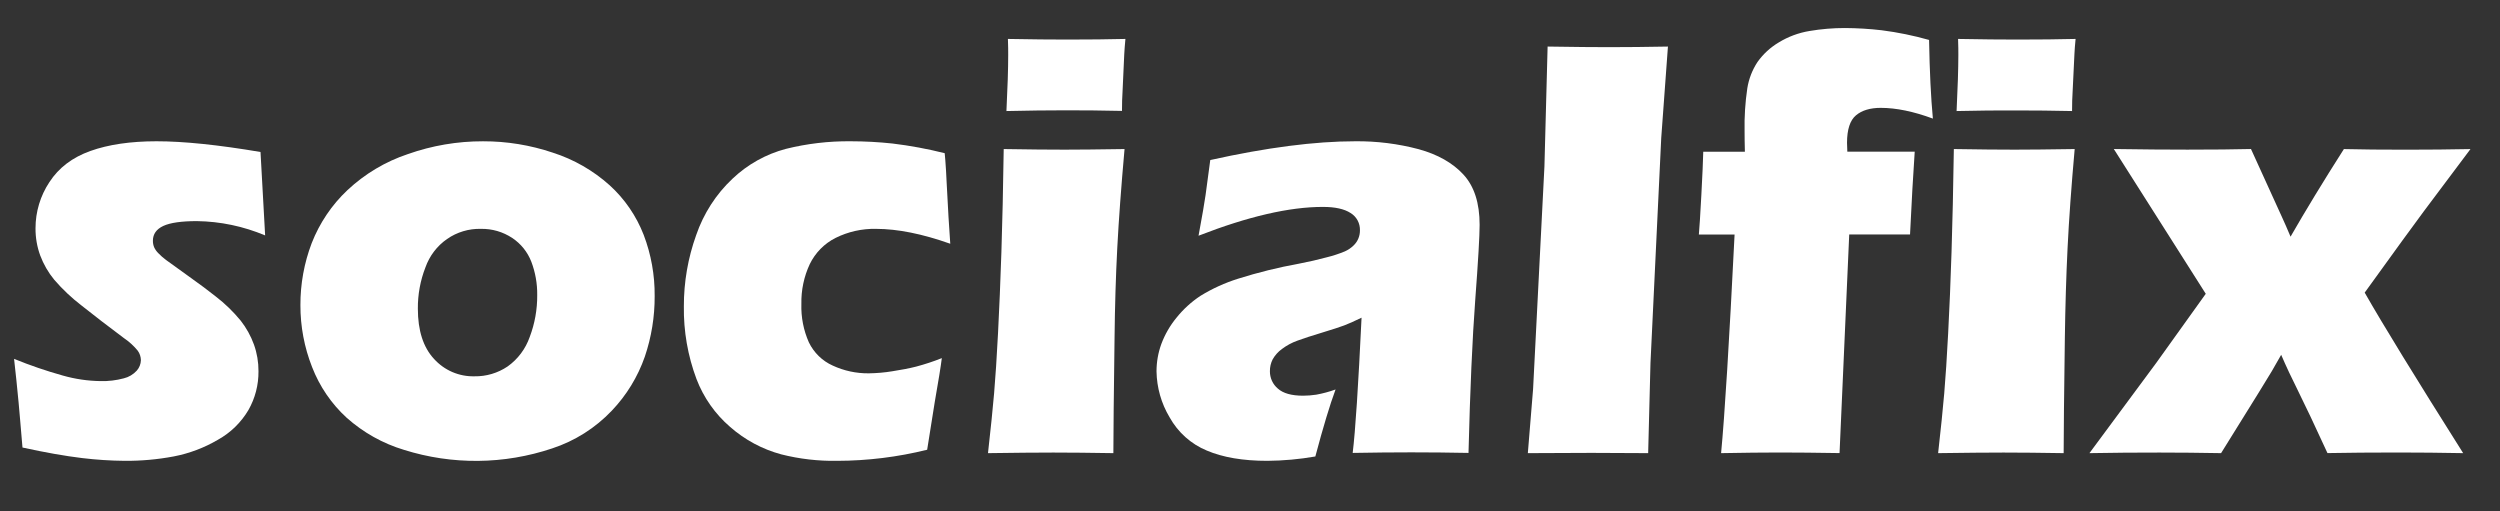 <svg width="132" height="27" viewBox="0 0 132 27" fill="none" xmlns="http://www.w3.org/2000/svg">
<rect x="0" y="0" width="132" height="27" fill="#333333" stroke="none"/>
<path d="M1.187 23.629C1.145 23.168 1.103 22.682 1.063 22.173C1.023 21.664 0.957 20.967 0.866 20.081L0.743 18.948C1.584 19.291 2.443 19.585 3.317 19.829C3.966 20.014 4.635 20.113 5.309 20.122C5.723 20.133 6.136 20.083 6.536 19.976C6.8 19.913 7.04 19.77 7.224 19.567C7.358 19.416 7.434 19.221 7.44 19.017C7.436 18.839 7.38 18.666 7.277 18.522C7.067 18.263 6.82 18.038 6.545 17.853C5.701 17.223 4.958 16.651 4.315 16.139C3.786 15.735 3.3 15.276 2.864 14.771C2.548 14.387 2.297 13.953 2.122 13.485C1.955 13.026 1.872 12.541 1.875 12.052C1.875 11.183 2.131 10.334 2.61 9.614C3.1 8.859 3.821 8.311 4.774 7.971C5.726 7.631 6.889 7.46 8.262 7.459C9.696 7.459 11.527 7.648 13.755 8.025L13.999 12.43C12.855 11.948 11.632 11.691 10.394 11.675C9.579 11.675 8.988 11.76 8.621 11.93C8.256 12.102 8.073 12.361 8.073 12.713C8.072 12.827 8.093 12.94 8.134 13.046C8.19 13.169 8.268 13.28 8.365 13.374C8.489 13.503 8.623 13.621 8.767 13.727C8.926 13.847 9.316 14.128 9.935 14.569C10.554 15.009 11.039 15.371 11.39 15.653C11.878 16.028 12.322 16.458 12.713 16.936C13.009 17.315 13.244 17.739 13.409 18.194C13.57 18.645 13.651 19.122 13.648 19.602C13.655 20.323 13.471 21.031 13.115 21.654C12.725 22.312 12.169 22.852 11.505 23.22C10.783 23.644 9.996 23.941 9.176 24.099C8.322 24.26 7.455 24.338 6.586 24.332C5.834 24.325 5.082 24.276 4.335 24.186C3.432 24.077 2.383 23.892 1.187 23.629Z" fill="white"/>
<path d="M25.502 7.46C26.756 7.457 28.003 7.66 29.193 8.062C30.298 8.416 31.318 9.001 32.187 9.78C32.981 10.5 33.599 11.4 33.989 12.407C34.38 13.435 34.576 14.529 34.566 15.631C34.572 16.72 34.396 17.802 34.047 18.831C33.674 19.899 33.079 20.872 32.302 21.685C31.43 22.602 30.348 23.285 29.154 23.676C26.618 24.528 23.884 24.555 21.332 23.753C20.213 23.417 19.18 22.838 18.303 22.056C17.499 21.32 16.874 20.404 16.478 19.381C16.068 18.341 15.859 17.231 15.862 16.111C15.858 14.992 16.06 13.882 16.457 12.839C16.873 11.774 17.518 10.818 18.345 10.039C19.264 9.179 20.354 8.529 21.541 8.134C22.815 7.685 24.154 7.457 25.502 7.46ZM25.394 12.084C24.757 12.067 24.13 12.254 23.604 12.62C23.078 12.985 22.678 13.51 22.462 14.12C22.192 14.813 22.057 15.553 22.063 16.298C22.063 17.452 22.347 18.336 22.914 18.948C23.185 19.248 23.515 19.485 23.884 19.644C24.252 19.802 24.65 19.879 25.05 19.869C25.672 19.88 26.283 19.699 26.802 19.349C27.342 18.966 27.75 18.421 27.97 17.79C28.237 17.086 28.371 16.337 28.365 15.582C28.373 14.98 28.268 14.383 28.055 13.822C27.856 13.306 27.503 12.867 27.046 12.565C26.555 12.24 25.98 12.073 25.394 12.084Z" fill="white"/>
<path d="M49.728 18.909C49.677 19.328 49.553 20.099 49.356 21.22L48.954 23.746C47.399 24.132 45.804 24.329 44.204 24.332C43.207 24.349 42.212 24.234 41.245 23.989C40.251 23.72 39.33 23.226 38.552 22.543C37.761 21.863 37.149 20.993 36.774 20.011C36.315 18.786 36.089 17.484 36.108 16.174C36.105 14.891 36.325 13.618 36.758 12.414C37.148 11.276 37.807 10.252 38.678 9.434C39.473 8.68 40.44 8.14 41.493 7.861C42.612 7.583 43.761 7.448 44.913 7.459C45.652 7.46 46.391 7.499 47.126 7.578C48.053 7.69 48.973 7.861 49.88 8.088L49.912 8.45C49.941 8.829 49.965 9.214 49.981 9.607C49.997 10 50.031 10.621 50.082 11.47L50.174 12.87C48.698 12.347 47.393 12.085 46.259 12.084C45.517 12.067 44.782 12.232 44.116 12.563C43.525 12.86 43.047 13.347 42.755 13.947C42.449 14.603 42.298 15.322 42.313 16.048C42.291 16.746 42.426 17.439 42.708 18.076C42.973 18.623 43.419 19.058 43.969 19.303C44.566 19.58 45.216 19.719 45.872 19.712C46.29 19.706 46.706 19.67 47.118 19.602C47.599 19.529 48.017 19.447 48.371 19.357C48.832 19.235 49.285 19.085 49.728 18.909Z" fill="white"/>
<path d="M52.166 23.926C52.31 22.648 52.417 21.595 52.489 20.766C52.56 19.937 52.629 18.878 52.696 17.59C52.763 16.3 52.822 14.874 52.874 13.312C52.925 11.751 52.966 9.937 52.996 7.87C54.342 7.892 55.416 7.903 56.218 7.902C56.95 7.902 58.003 7.891 59.376 7.87C59.199 9.854 59.071 11.594 58.992 13.089C58.914 14.585 58.866 16.174 58.848 17.856C58.808 20.834 58.787 22.857 58.786 23.926C57.56 23.906 56.503 23.895 55.614 23.895C54.724 23.895 53.575 23.906 52.166 23.926ZM53.14 5.863C53.202 4.614 53.233 3.628 53.233 2.905C53.233 2.695 53.233 2.413 53.218 2.056C54.468 2.079 55.515 2.09 56.359 2.089C57.524 2.089 58.545 2.078 59.422 2.056C59.392 2.382 59.371 2.654 59.36 2.874L59.271 4.818C59.251 5.111 59.241 5.457 59.241 5.856C58.219 5.833 57.238 5.823 56.3 5.824C55.329 5.824 54.276 5.837 53.14 5.863Z" fill="white"/>
<path d="M63.283 12.446C63.475 11.406 63.599 10.691 63.654 10.299C63.709 9.907 63.791 9.291 63.902 8.45C66.873 7.79 69.426 7.459 71.562 7.459C72.69 7.448 73.814 7.588 74.905 7.877C75.916 8.155 76.705 8.603 77.273 9.221C77.841 9.84 78.125 10.724 78.124 11.873C78.124 12.459 78.047 13.778 77.893 15.831C77.739 17.883 77.621 20.577 77.537 23.914C76.527 23.894 75.52 23.884 74.519 23.884C73.548 23.884 72.516 23.894 71.422 23.914C71.563 22.762 71.719 20.382 71.89 16.774C71.499 16.964 71.193 17.1 70.971 17.183C70.75 17.267 70.361 17.393 69.806 17.562C69.251 17.73 68.815 17.871 68.508 17.985C68.215 18.089 67.939 18.237 67.689 18.425C67.487 18.57 67.319 18.757 67.196 18.975C67.097 19.169 67.048 19.385 67.051 19.604C67.05 19.778 67.087 19.95 67.159 20.108C67.231 20.266 67.338 20.406 67.47 20.517C67.748 20.767 68.192 20.892 68.801 20.893C69.033 20.892 69.266 20.874 69.496 20.839C69.844 20.776 70.186 20.684 70.518 20.564C70.218 21.371 69.862 22.55 69.45 24.102C68.612 24.248 67.763 24.325 66.913 24.332C65.633 24.332 64.569 24.151 63.719 23.79C62.887 23.446 62.194 22.826 61.753 22.031C61.315 21.3 61.078 20.463 61.064 19.608C61.064 19.114 61.15 18.624 61.319 18.161C61.507 17.658 61.777 17.19 62.117 16.777C62.477 16.327 62.905 15.937 63.384 15.621C64.007 15.238 64.675 14.934 65.371 14.716C66.421 14.385 67.489 14.12 68.571 13.925C69.108 13.821 69.601 13.709 70.05 13.586C70.377 13.507 70.697 13.402 71.009 13.273C71.18 13.197 71.337 13.09 71.472 12.958C71.578 12.856 71.663 12.734 71.72 12.597C71.777 12.461 71.806 12.314 71.805 12.166C71.811 11.982 71.768 11.799 71.681 11.637C71.594 11.476 71.466 11.341 71.31 11.247C70.979 11.032 70.495 10.925 69.856 10.925C68.086 10.922 65.895 11.429 63.283 12.446Z" fill="white"/>
<path d="M80.67 23.926L80.947 20.543L81.546 8.786L81.714 2.458C83.151 2.481 84.23 2.491 84.953 2.49C85.892 2.49 86.929 2.48 88.067 2.458L87.713 7.287L87.145 19.177L87.023 23.926C85.917 23.918 84.92 23.913 84.032 23.912L80.67 23.926Z" fill="white"/>
<path d="M90.874 23.926C91.066 21.914 91.303 18.067 91.586 12.383H89.7C89.731 12.058 89.774 11.365 89.831 10.306C89.888 9.247 89.921 8.482 89.932 8.011H92.13C92.118 7.591 92.114 7.229 92.114 6.924C92.098 6.167 92.147 5.409 92.258 4.66C92.338 4.162 92.522 3.687 92.799 3.269C93.097 2.852 93.476 2.503 93.914 2.243C94.412 1.937 94.964 1.732 95.539 1.637C96.158 1.532 96.785 1.479 97.414 1.48C98.063 1.484 98.711 1.523 99.356 1.598C100.2 1.706 101.036 1.877 101.855 2.109C101.885 3.776 101.952 5.161 102.056 6.262C101.035 5.884 100.117 5.695 99.303 5.695C98.746 5.695 98.311 5.826 97.996 6.089C97.682 6.352 97.524 6.834 97.523 7.536L97.539 8.008H101.097C101.014 9.213 100.932 10.67 100.85 12.38H97.639L97.128 23.923C95.899 23.903 94.847 23.892 93.97 23.892C93.093 23.892 92.061 23.904 90.874 23.926Z" fill="white"/>
<path d="M102.333 23.926C102.477 22.648 102.585 21.595 102.656 20.766C102.727 19.937 102.796 18.878 102.863 17.59C102.932 16.3 102.991 14.874 103.041 13.312C103.091 11.751 103.132 9.937 103.163 7.87C104.509 7.892 105.583 7.903 106.385 7.902C107.118 7.902 108.17 7.891 109.543 7.87C109.366 9.854 109.241 11.594 109.168 13.089C109.095 14.585 109.047 16.174 109.024 17.856C108.983 20.834 108.962 22.857 108.961 23.926C107.735 23.906 106.677 23.895 105.788 23.895C104.899 23.895 103.747 23.906 102.333 23.926ZM103.308 5.863C103.369 4.614 103.4 3.628 103.401 2.905C103.401 2.695 103.401 2.413 103.386 2.056C104.635 2.079 105.682 2.09 106.526 2.089C107.692 2.089 108.713 2.078 109.591 2.056C109.559 2.382 109.539 2.654 109.529 2.874L109.435 4.825C109.415 5.118 109.405 5.464 109.405 5.863C108.384 5.841 107.404 5.83 106.464 5.831C105.495 5.826 104.443 5.837 103.308 5.863Z" fill="white"/>
<path d="M110.322 23.926L113.85 19.161L116.464 15.512L111.61 7.868C113.118 7.891 114.412 7.902 115.494 7.901C116.856 7.901 117.976 7.89 118.852 7.868L120.492 11.47C120.596 11.691 120.744 12.031 120.941 12.496C121.735 11.112 122.674 9.571 123.757 7.871C124.675 7.894 125.774 7.905 127.054 7.904C128.239 7.904 129.368 7.893 130.441 7.871L127.967 11.171C127.481 11.822 126.444 13.248 124.856 15.45C125.805 17.116 127.538 19.941 130.055 23.926C128.89 23.904 127.739 23.892 126.604 23.892C125.222 23.892 123.984 23.903 122.89 23.923C122.217 22.457 121.704 21.372 121.352 20.668C120.999 19.963 120.697 19.319 120.446 18.734L119.951 19.599C119.796 19.86 119.558 20.248 119.239 20.763L117.273 23.926C116.16 23.906 115.077 23.895 114.024 23.895C112.806 23.893 111.572 23.904 110.322 23.926Z" fill="white"/>
</svg>
